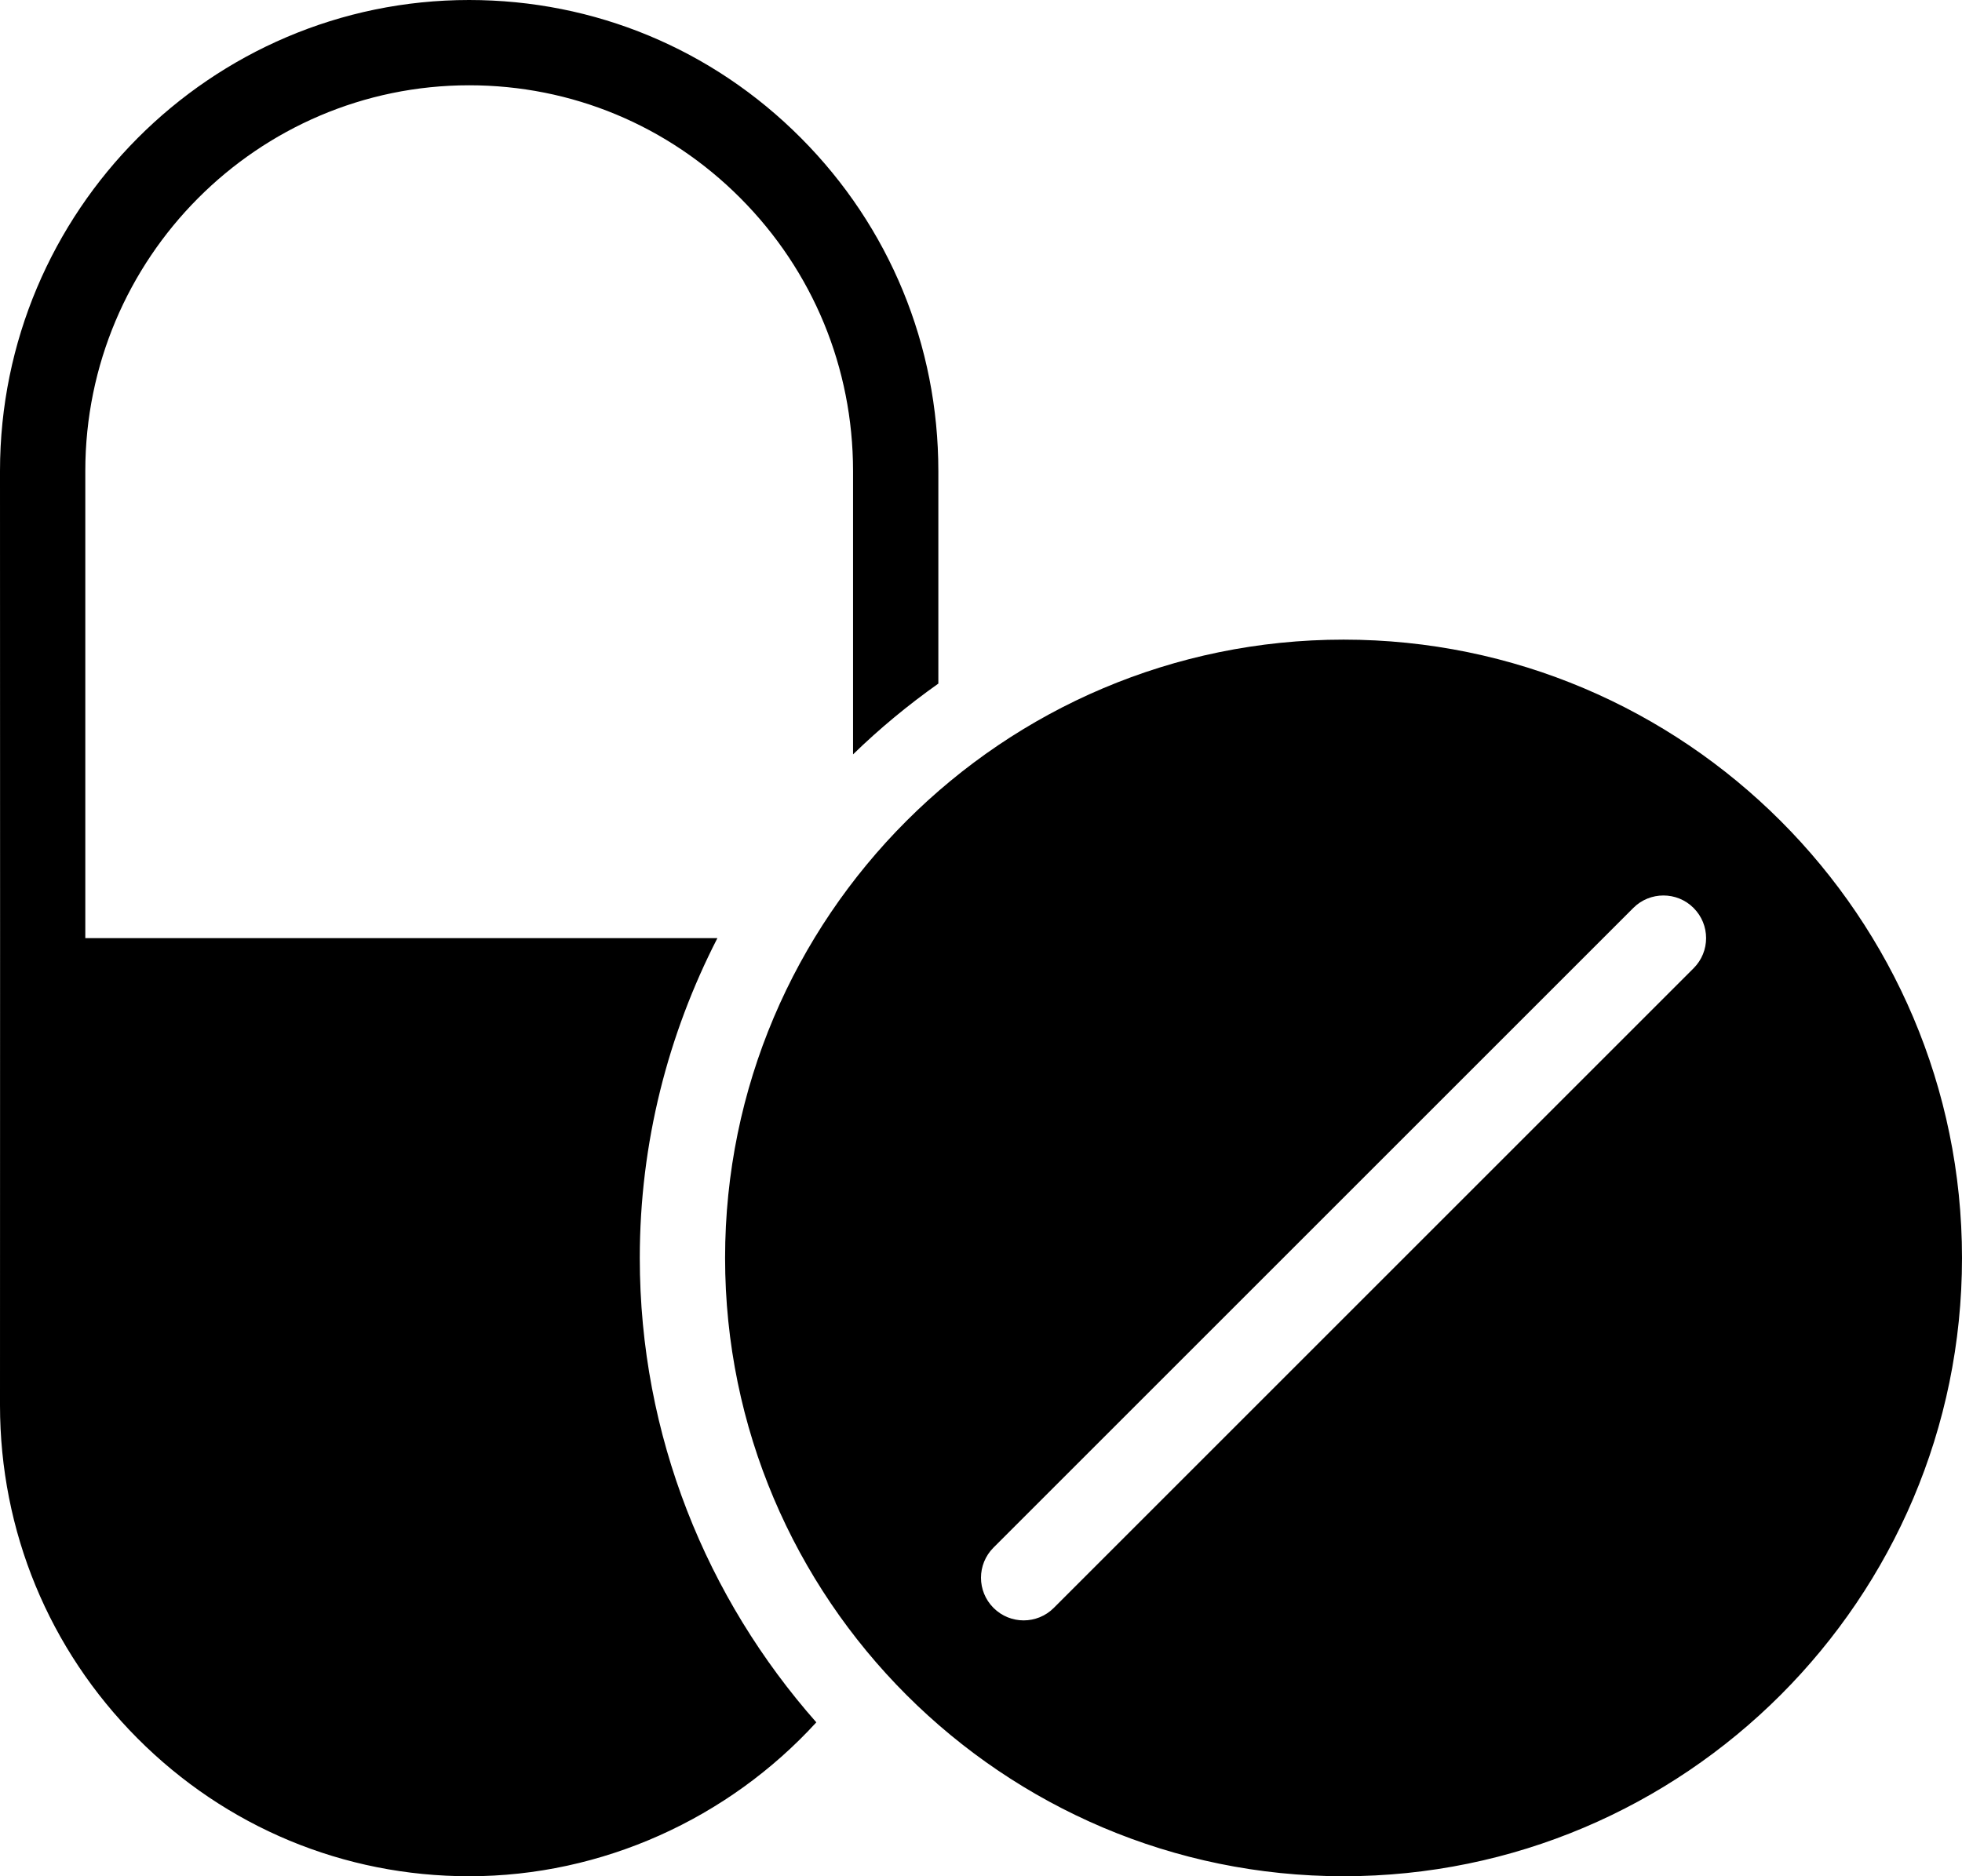 <svg height="44px" width="46px" viewBox="2 3 46 44" xmlns="http://www.w3.org/2000/svg">    <path d="M 12.998 3 C 6.935 3.001 2.001 7.956 2 14.045 C 2.001 14.505 2.002 19.753 2.002 25 C 2.002 30.291 2.001 35.579 2 35.955 C 2.001 38.905 3.146 41.679 5.221 43.764 C 7.299 45.851 10.061 47 13 47 C 16.123 47 19.079 45.644 21.139 43.391 C 18.572 40.482 17 36.675 17 32.5 C 17 29.798 17.664 27.253 18.82 25 L 4 25 C 4 20.103 4.001 14.472 4 14.043 C 4.001 9.058 8.038 5.001 13 5 C 15.403 5 17.662 5.941 19.361 7.648 C 21.061 9.356 21.999 11.627 22 14.043 L 22 20.691 C 22.621 20.086 23.291 19.533 24 19.031 L 24 14.045 C 23.999 11.096 22.855 8.321 20.779 6.236 C 18.702 4.149 15.938 3 12.998 3 z M 33.5 18 C 25.505 18 19 24.505 19 32.5 C 19 40.495 25.505 47 33.5 47 C 41.495 47 48 40.495 48 32.5 C 48 24.505 41.495 18 33.5 18 z M 41 24 C 41.256 24 41.512 24.097 41.707 24.293 C 42.098 24.684 42.098 25.316 41.707 25.707 L 26.707 40.707 C 26.512 40.902 26.256 41 26 41 C 25.744 41 25.488 40.902 25.293 40.707 C 24.902 40.316 24.902 39.684 25.293 39.293 L 40.293 24.293 C 40.488 24.097 40.744 24 41 24 z"></path></svg>